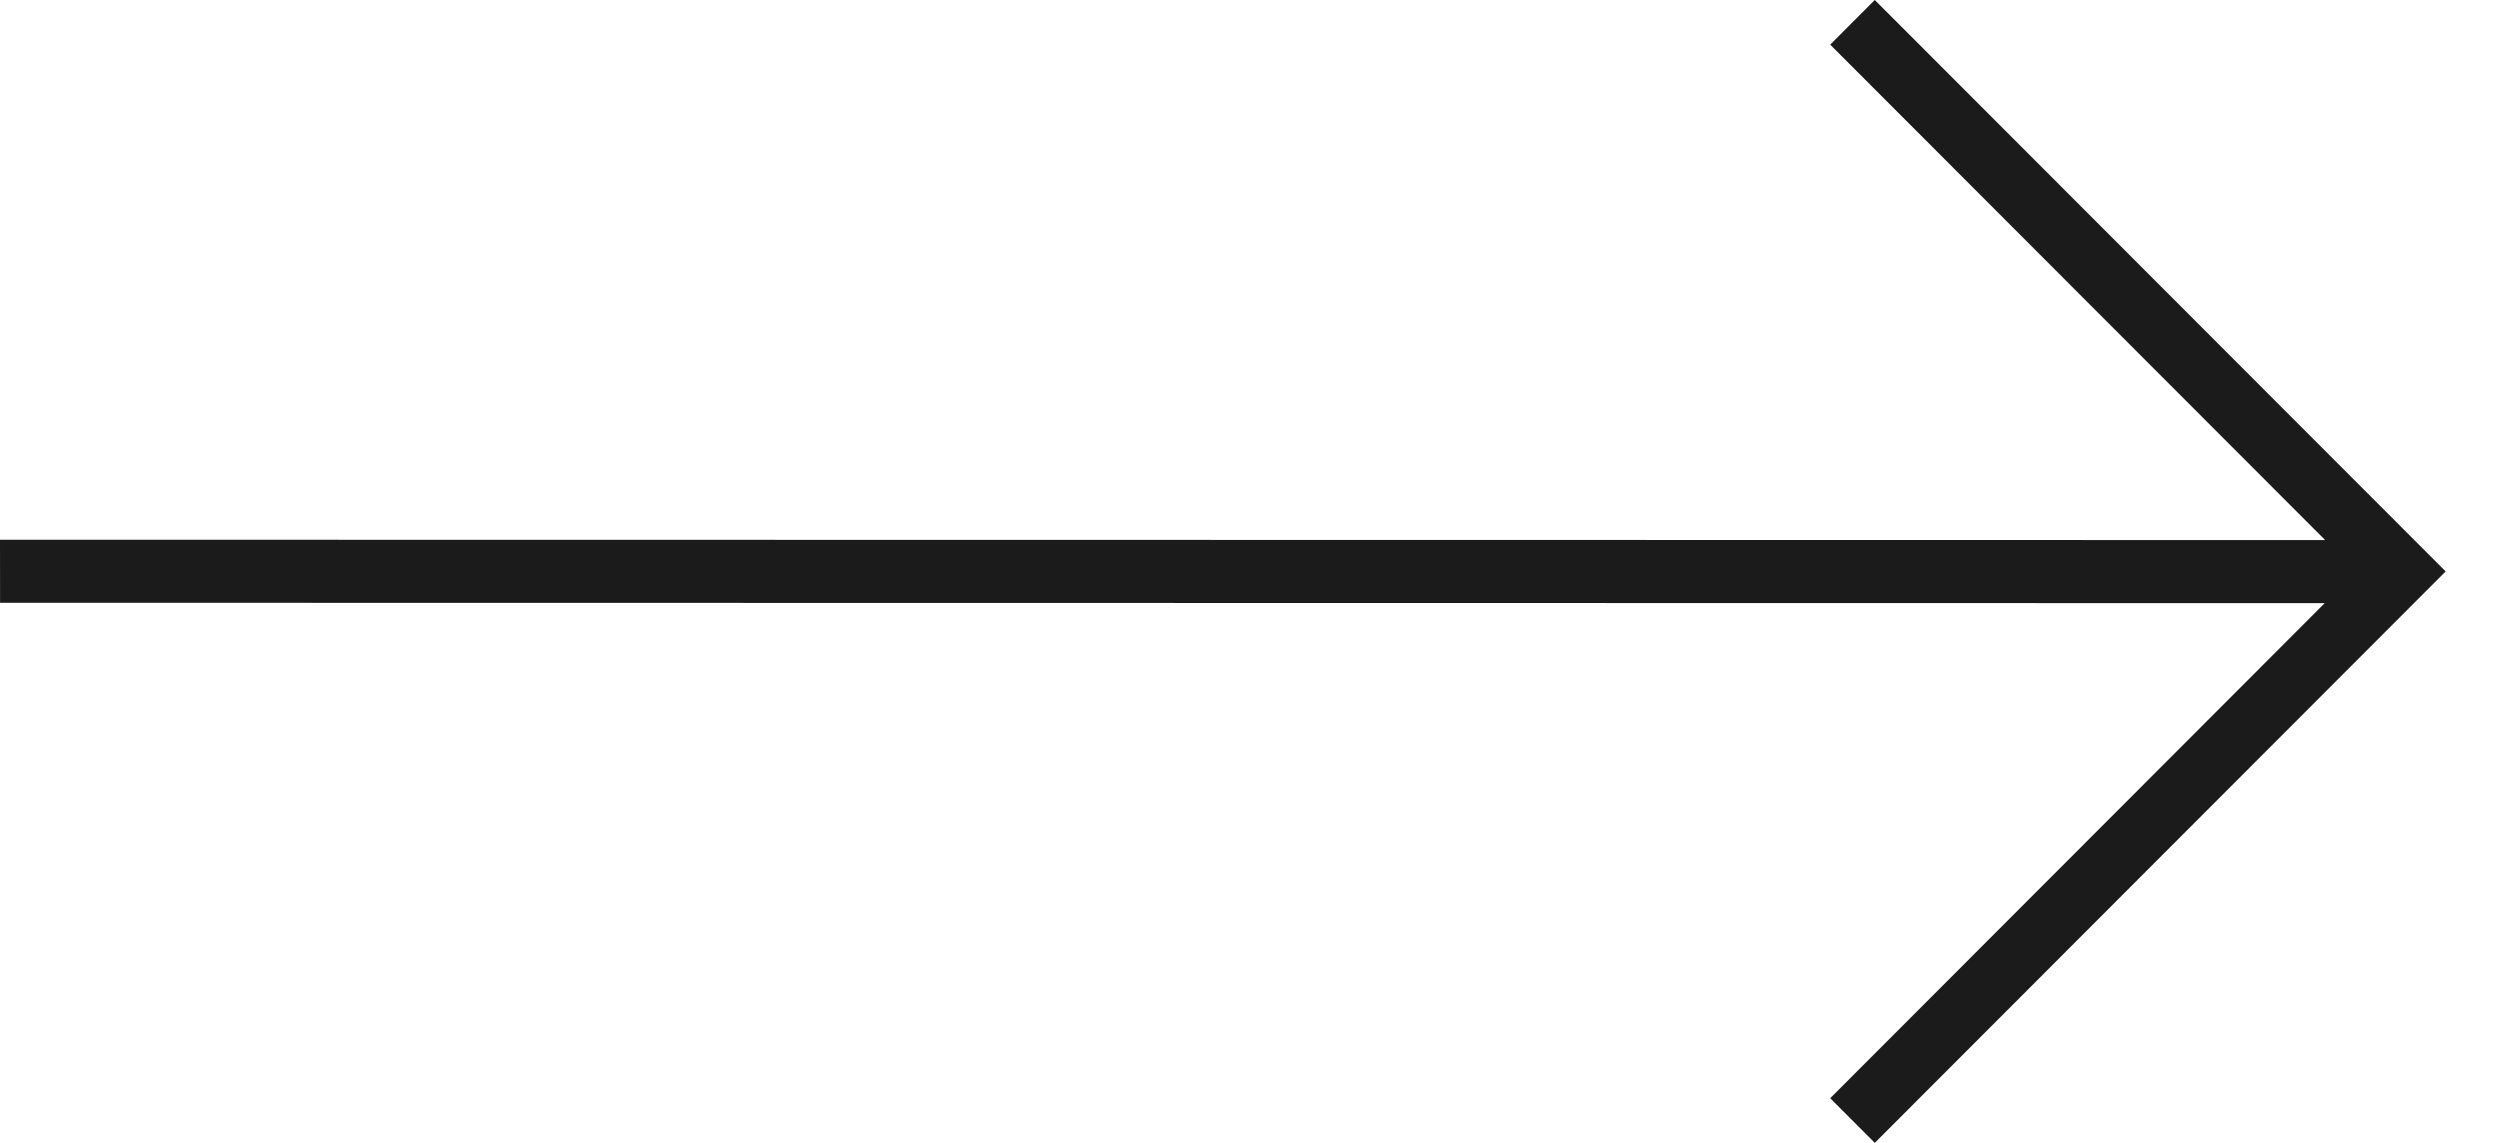 <?xml version="1.0" encoding="UTF-8"?>
<svg width="35px" height="16px" viewBox="0 0 35 16" version="1.1" xmlns="http://www.w3.org/2000/svg" xmlns:xlink="http://www.w3.org/1999/xlink">
    <!-- Generator: Sketch 64 (93537) - https://sketch.com -->
    <title>Fill 1 Copy</title>
    <desc>Created with Sketch.</desc>
    <g id="Symbols" stroke="none" stroke-width="1" fill="none" fill-rule="evenodd">
        <g id="Footer" transform="translate(-1190, -264)" fill="#1B1B1B">
            <g id="Fill-1-Copy">
                <polygon points="1216.247 264 1215.623 264.625 1222.552 271.561 1190 271.556 1190.001 272.439 1222.546 272.444 1215.623 279.375 1216.247 280 1224.239 272"></polygon>
            </g>
        </g>
    </g>
</svg>